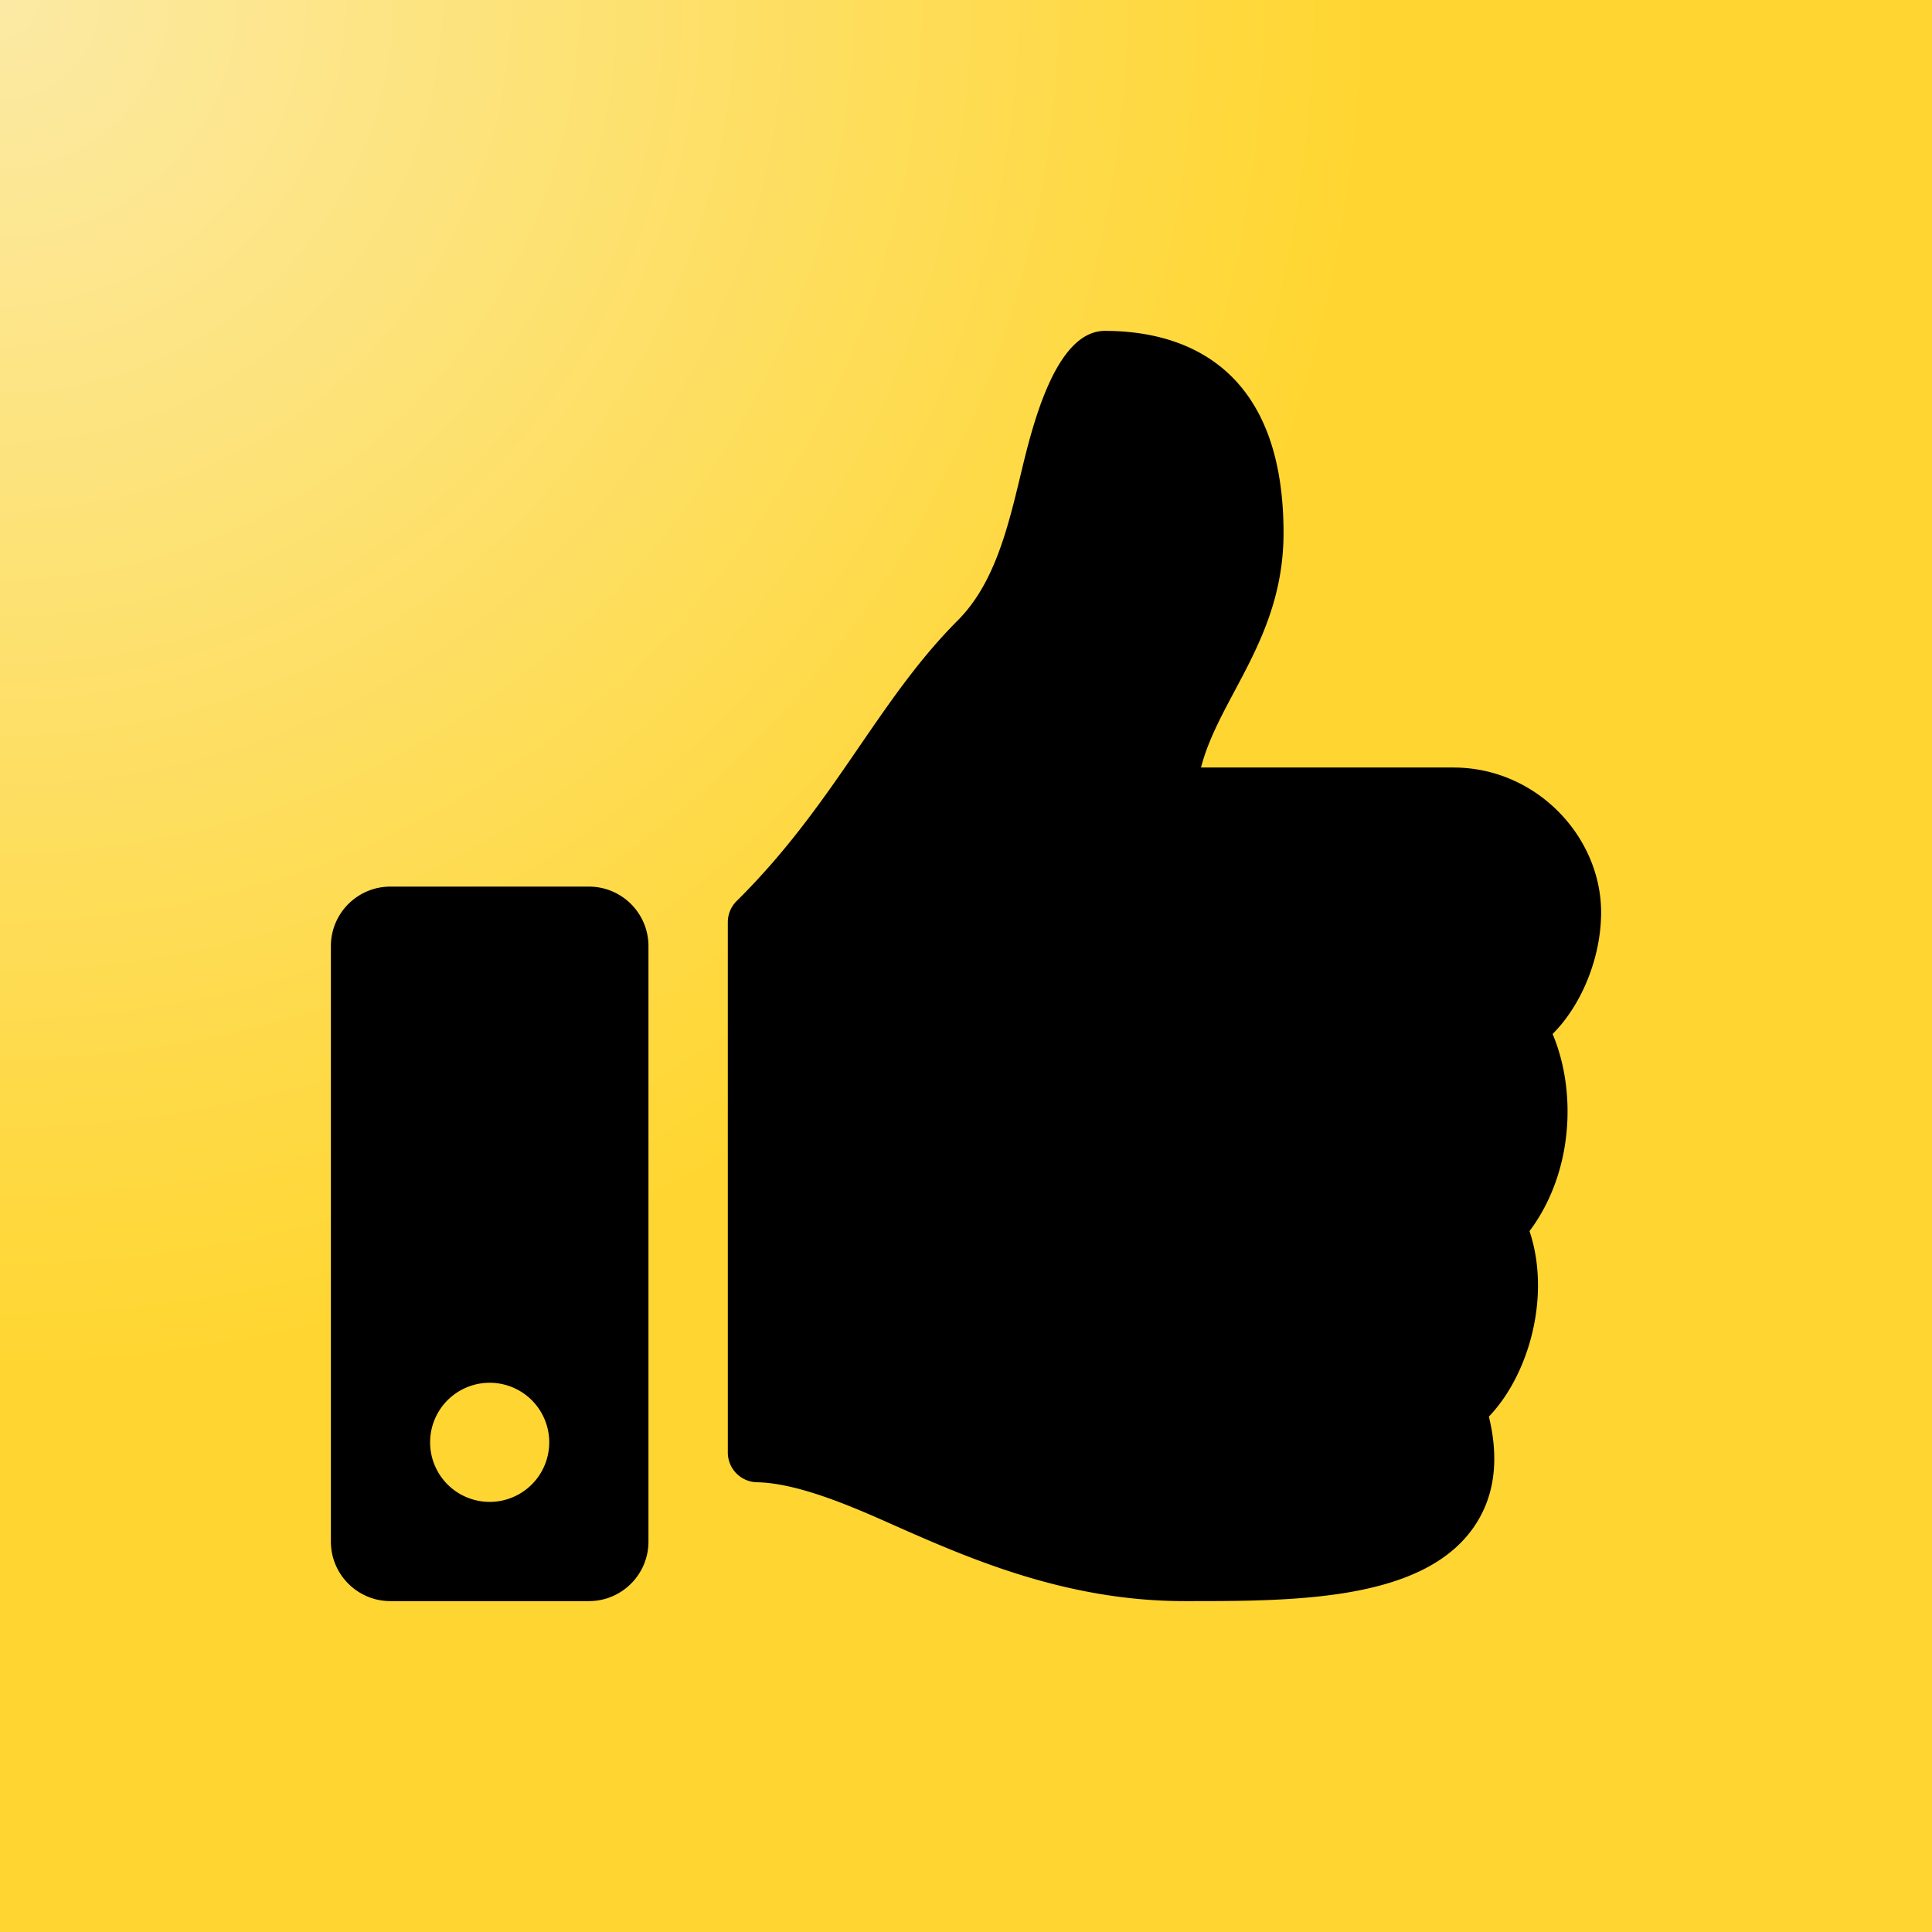 <svg viewBox="0 0 64 64" xmlns="http://www.w3.org/2000/svg" fill-rule="evenodd" clip-rule="evenodd"
     stroke-linejoin="round" stroke-miterlimit="1.414">
    <path fill="url(#_Radial1)" d="M0 0h64v64H0z"/>
    <path d="M19.508 29.37h-6.574c-1.09 0-1.973.883-1.973 1.973v19.723c0 1.09.883 1.973 1.973 1.973h6.574c1.09 0 1.973-.883 1.973-1.973V31.343c0-1.09-.883-1.973-1.973-1.973zm-3.287 20.382a1.973 1.973 0 1 1 0-3.946 1.973 1.973 0 0 1 0 3.946zm26.298-32.097c0 3.486-2.134 5.441-2.734 7.77h8.36c2.744 0 4.881 2.281 4.894 4.775.007 1.474-.62 3.061-1.598 4.043l-.009.009c.809 1.918.677 4.606-.765 6.531.714 2.128-.005 4.743-1.346 6.144.353 1.446.184 2.677-.505 3.668-1.678 2.41-5.835 2.444-9.351 2.444h-.233c-3.969-.002-7.217-1.446-9.826-2.607-1.312-.584-3.026-1.306-4.327-1.33a.986.986 0 0 1-.969-.986V30.548c0-.263.106-.516.293-.701 3.255-3.217 4.655-6.623 7.324-9.295 1.216-1.219 1.659-3.061 2.087-4.841.365-1.521 1.13-4.75 2.788-4.75 1.973 0 5.917.658 5.917 6.694z"
          fill-rule="nonzero"/>
    <defs>
        <radialGradient id="_Radial1" cx="0" cy="0" r="1" gradientUnits="userSpaceOnUse"
                        gradientTransform="scale(45.255)">
            <stop offset="0" stop-color="#fceaa5"/>
            <stop offset="1" stop-color="#ffd631"/>
        </radialGradient>
    </defs>
</svg>